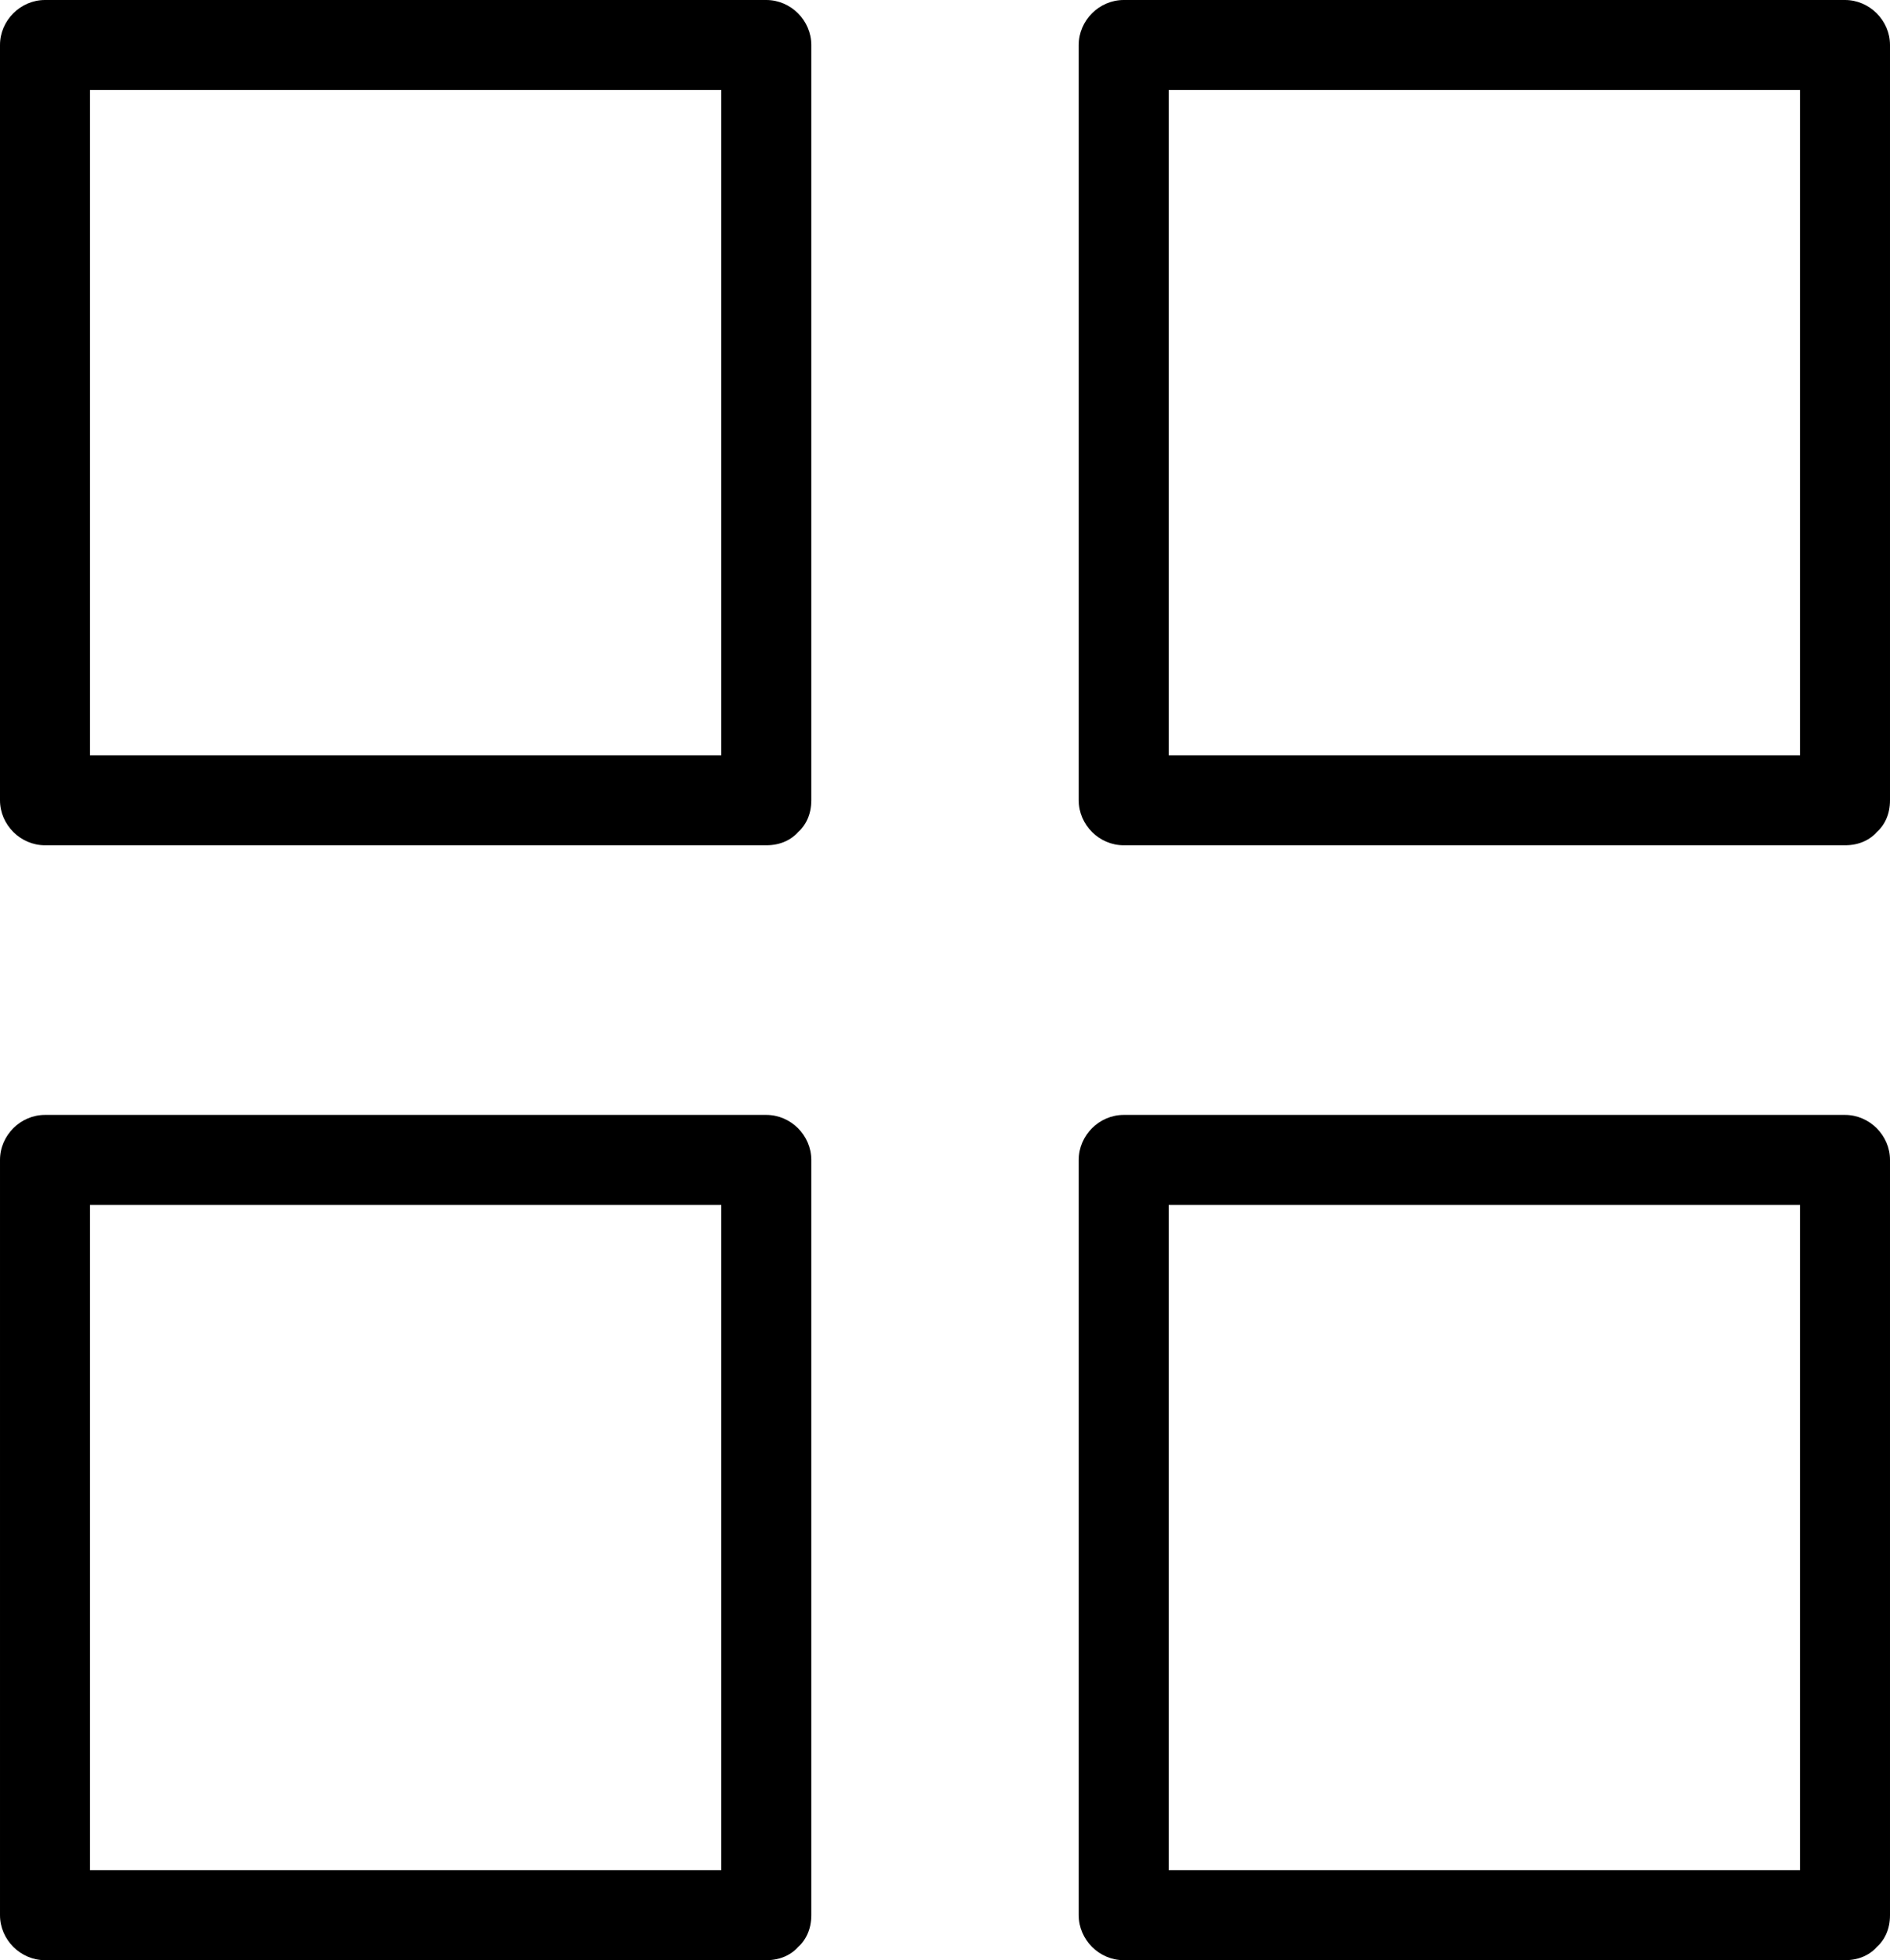 <?xml version="1.0" encoding="utf-8" standalone="no"?><!-- Generator: Adobe Illustrator 15.0.0, SVG Export Plug-In . SVG Version: 6.00 Build 0)  --><svg xmlns="http://www.w3.org/2000/svg" xmlns:xlink="http://www.w3.org/1999/xlink" enable-background="new 0 0 384.829 399.027" fill="#000000" height="399.027px" id="Layer_1" version="1.1" viewBox="0 0 384.829 399.027" width="384.829px" x="0px" xml:space="preserve" y="0px">
<g id="Layer_X">
	<g id="change1">
		<path d="M156.028,153.747c-48.955,0-97.912,0-146.867,0c3.054,3.055,6.107,6.108,9.161,9.161    c0-51.248,0-102.498,0-153.747c-3.054,3.054-6.107,6.107-9.161,9.163c48.955,0,97.912,0,146.867,0    c-3.054-3.055-6.107-6.109-9.161-9.163c0,51.249,0,102.499,0,153.747c0,11.816,18.323,11.816,18.323,0    c0-51.248,0-102.498,0-153.747c0-4.995-4.166-9.161-9.162-9.161C107.073,0,58.116,0,9.161,0C4.166,0,0,4.167,0,9.161    C0,60.41,0,111.66,0,162.908c0,4.996,4.166,9.162,9.161,9.162c48.955,0,97.912,0,146.867,0    C167.844,172.07,167.844,153.747,156.028,153.747z" fill="#000000"/>
		<path d="M375.668,153.747c-48.955,0-97.912,0-146.867,0c3.054,3.055,6.107,6.108,9.16,9.161    c0-51.248,0-102.498,0-153.747c-3.053,3.054-6.106,6.107-9.16,9.163c48.955,0,97.912,0,146.867,0    c-3.055-3.055-6.107-6.109-9.162-9.163c0,51.249,0,102.499,0,153.747c0,11.816,18.322,11.816,18.322,0    c0-51.248,0-102.498,0-153.747c0-4.995-4.17-9.161-9.16-9.161c-48.955,0-97.912,0-146.867,0c-4.994,0-9.161,4.167-9.161,9.161    c0,51.249,0,102.499,0,153.747c0,4.996,4.167,9.162,9.161,9.162c48.955,0,97.912,0,146.867,0    C387.483,172.07,387.483,153.747,375.668,153.747z" fill="#000000"/>
		<path d="M156.028,380.705c-48.955,0-97.912,0-146.867,0c3.054,3.055,6.107,6.107,9.161,9.161    c0-51.246,0-102.498,0-153.744c-3.054,3.054-6.107,6.106-9.161,9.161c48.955,0,97.912,0,146.867,0    c-3.054-3.055-6.107-6.107-9.161-9.161c0,51.246,0,102.498,0,153.744c0,11.813,18.323,11.813,18.323,0    c0-51.246,0-102.498,0-153.744c0-4.991-4.166-9.162-9.162-9.162c-48.955,0-97.912,0-146.867,0c-4.996,0-9.161,4.171-9.161,9.162    c0,51.246,0,102.498,0,153.744c0,4.993,4.166,9.161,9.161,9.161c48.955,0,97.912,0,146.867,0    C167.844,399.027,167.844,380.705,156.028,380.705z" fill="#000000"/>
		<path d="M375.668,380.705c-48.955,0-97.912,0-146.867,0c3.054,3.055,6.107,6.107,9.16,9.161    c0-51.246,0-102.498,0-153.744c-3.053,3.054-6.106,6.106-9.16,9.161c48.955,0,97.912,0,146.867,0    c-3.055-3.055-6.107-6.107-9.162-9.161c0,51.246,0,102.498,0,153.744c0,11.813,18.322,11.813,18.322,0    c0-51.246,0-102.498,0-153.744c0-4.991-4.17-9.162-9.16-9.162c-48.955,0-97.912,0-146.867,0c-4.994,0-9.161,4.171-9.161,9.162    c0,51.246,0,102.498,0,153.744c0,4.993,4.167,9.161,9.161,9.161c48.955,0,97.912,0,146.867,0    C387.483,399.027,387.483,380.705,375.668,380.705z" fill="#000000"/>
	</g>
</g>
</svg>